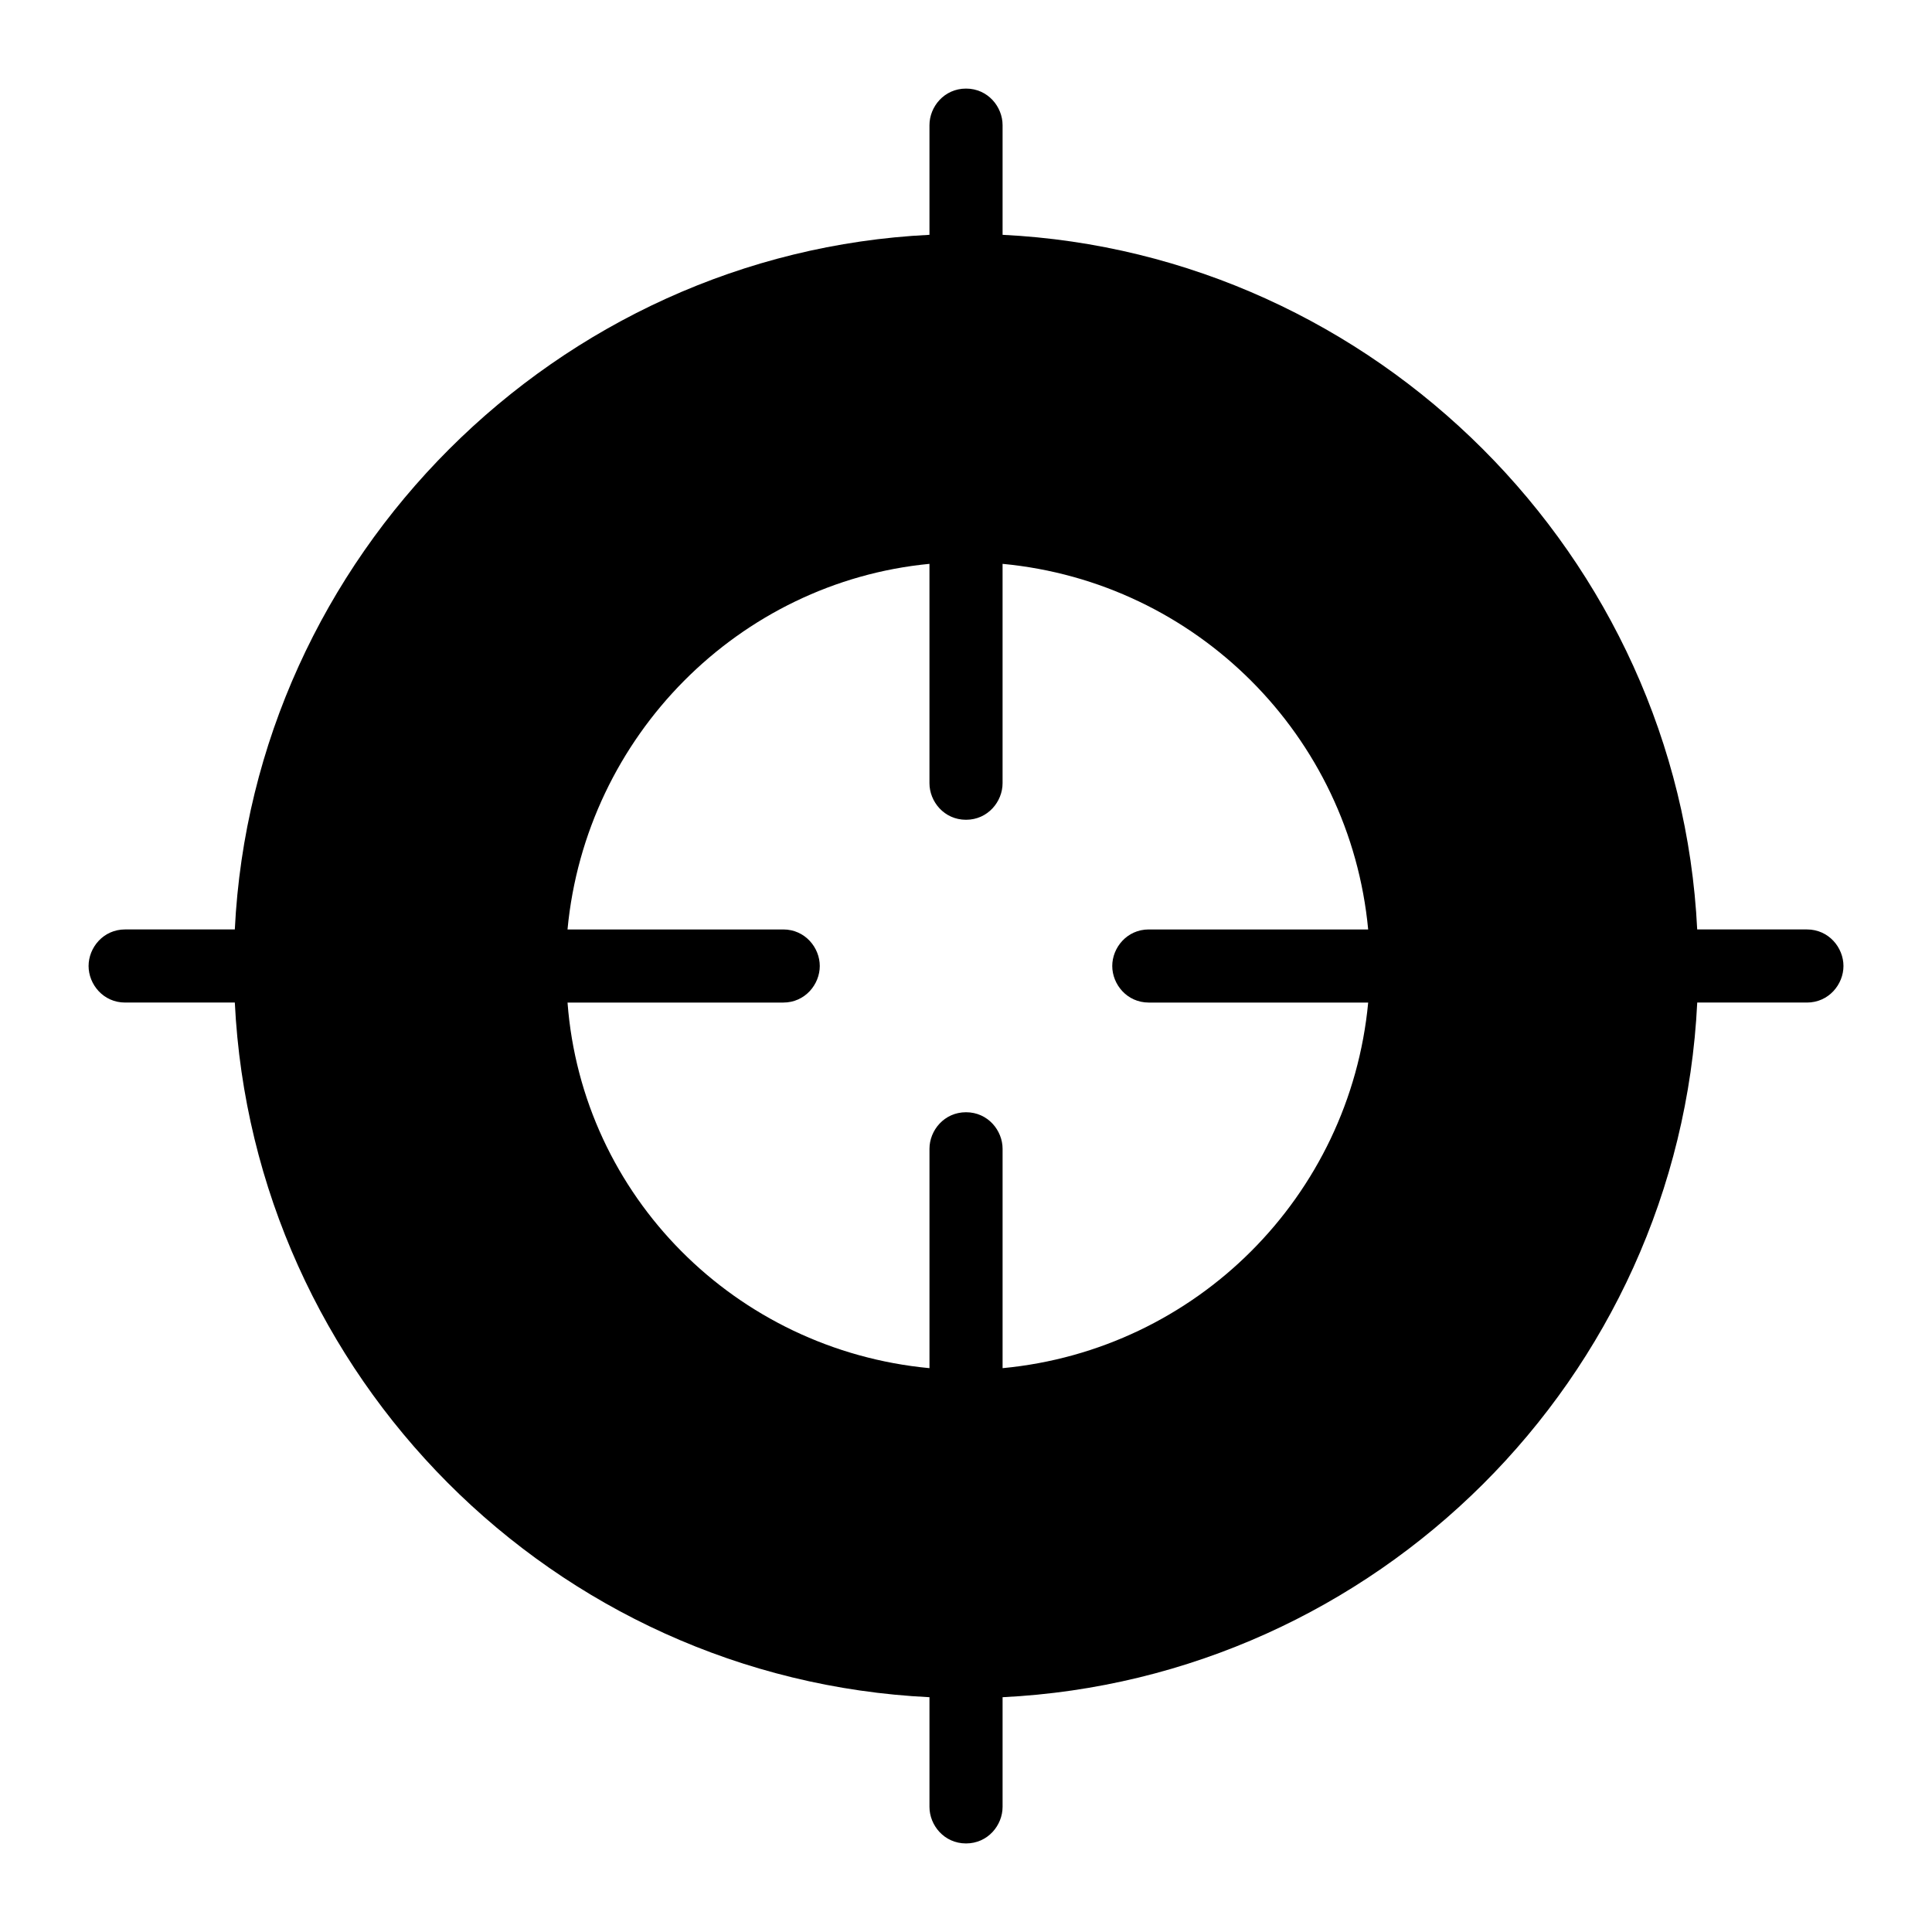<?xml version="1.0" encoding="UTF-8"?>
<!-- Uploaded to: ICON Repo, www.svgrepo.com, Generator: ICON Repo Mixer Tools -->
<svg fill="#000000" width="800px" height="800px" version="1.1" viewBox="144 144 512 512" xmlns="http://www.w3.org/2000/svg">
 <path d="m622.84 390.31h-29.066c-4.844-98.824-85.258-179.24-184.08-184.08v-29.066c0-4.844-3.875-9.688-9.688-9.688s-9.688 4.844-9.688 9.688v29.066c-98.828 4.844-179.24 85.258-184.09 184.08h-29.066c-5.812 0-9.688 4.844-9.688 9.688s3.875 9.688 9.688 9.688h29.066c4.844 98.824 84.293 179.24 184.09 184.09v29.066c0 4.844 3.875 9.688 9.688 9.688s9.688-4.844 9.688-9.688v-29.066c98.824-4.844 179.24-84.293 184.09-184.09h29.066c5.812 0 9.688-4.844 9.688-9.688s-3.875-9.688-9.691-9.688zm-174.39 19.379h58.133c-4.844 51.352-45.535 92.043-96.887 96.887v-58.133c0-4.844-3.875-9.688-9.688-9.688s-9.688 4.844-9.688 9.688v58.133c-51.352-4.844-92.043-45.535-95.918-96.887h57.16c5.812 0 9.688-4.844 9.688-9.688s-3.875-9.688-9.688-9.688h-57.164c4.844-51.352 45.535-92.043 95.918-96.887v58.133c0 4.844 3.875 9.688 9.688 9.688s9.688-4.844 9.688-9.688v-58.133c51.352 4.844 92.043 45.535 96.887 96.887h-58.133c-5.812 0-9.688 4.844-9.688 9.688 0.004 4.844 3.879 9.688 9.691 9.688z"/>
</svg>